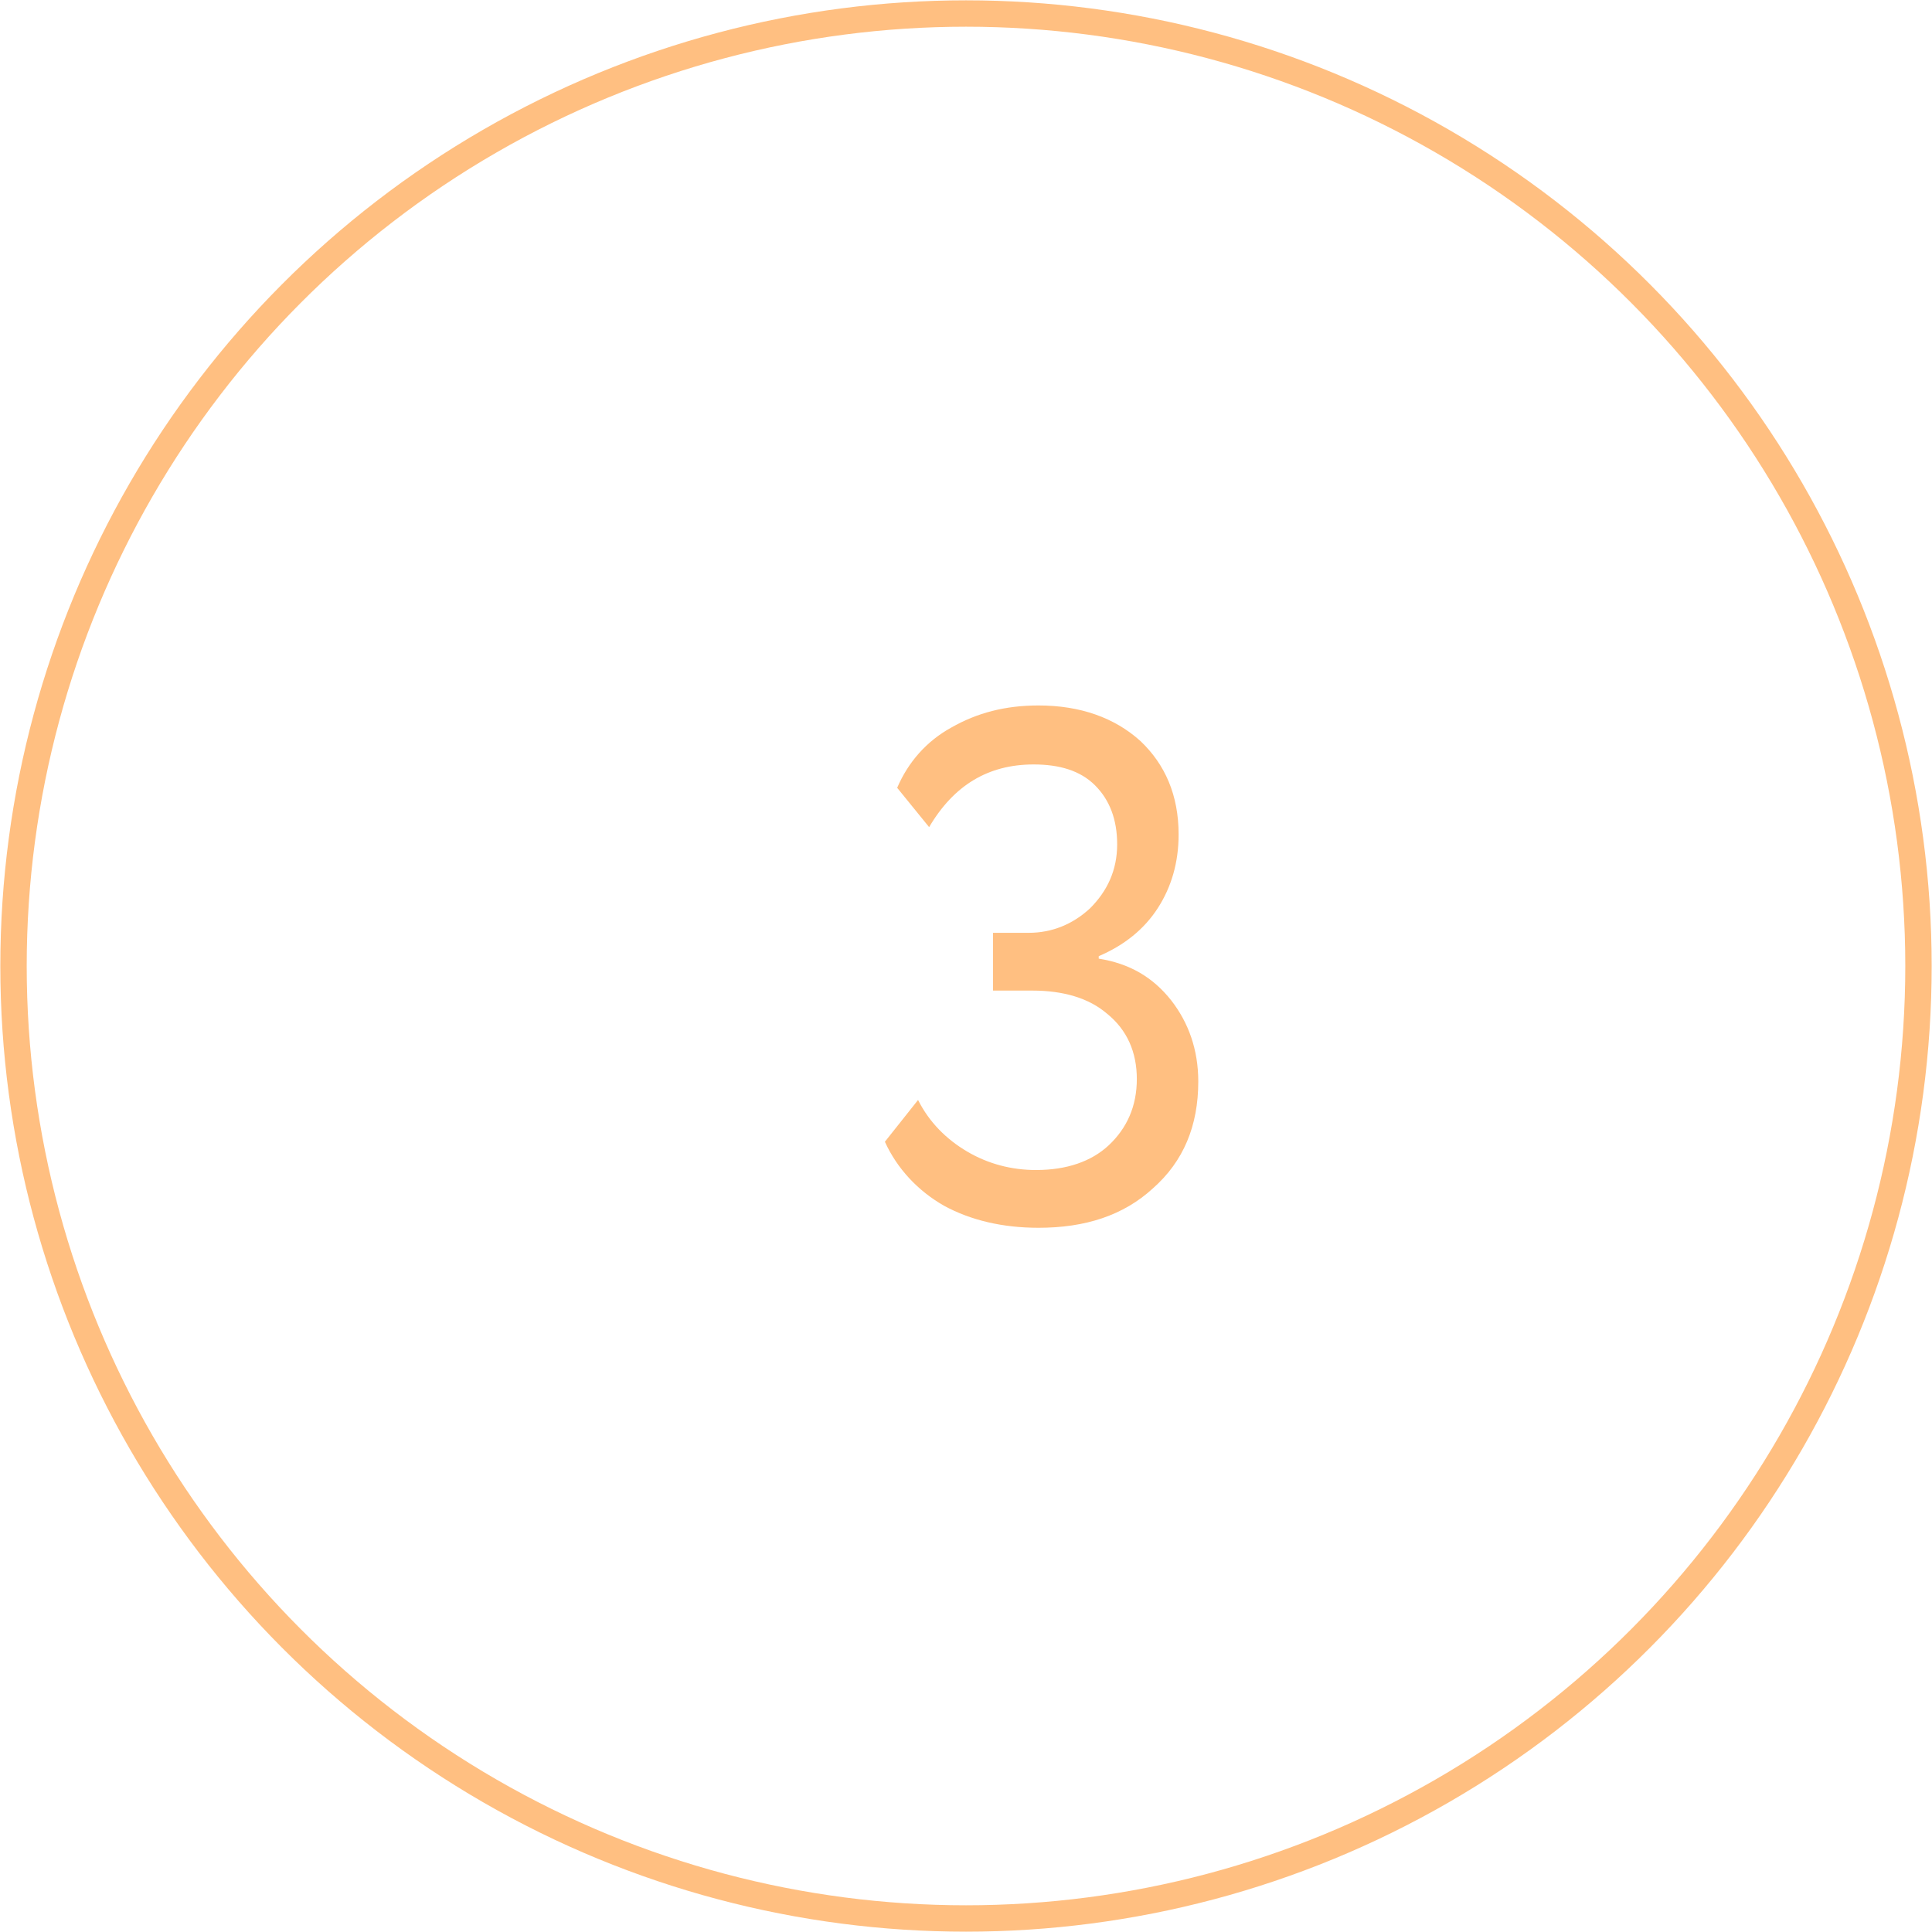 <?xml version="1.0" encoding="UTF-8"?> <!-- Creator: CorelDRAW X8 --> <svg xmlns="http://www.w3.org/2000/svg" xmlns:xlink="http://www.w3.org/1999/xlink" xml:space="preserve" width="66px" height="66px" style="shape-rendering:geometricPrecision; text-rendering:geometricPrecision; image-rendering:optimizeQuality; fill-rule:evenodd; clip-rule:evenodd" viewBox="0 0 1572 1572"> <defs> <style type="text/css"> <![CDATA[ .str0 {stroke:#FFBF81;stroke-width:21.463} .fil0 {fill:none} .fil1 {fill:#FFBF81;fill-rule:nonzero} ]]> </style> </defs> <g id="Слой_x0020_1">  <g id="_2147803155936"> <circle class="fil0 str0" cx="786" cy="786" r="775"></circle> <path class="fil1" d="M845 999c-29,0 -55,-6 -77,-18 -21,-12 -38,-30 -48,-52l27 -34c9,18 23,32 40,42 17,10 36,15 56,15 25,0 45,-7 59,-20 15,-14 23,-32 23,-54 0,-22 -8,-40 -24,-53 -15,-13 -36,-19 -61,-19l-32 0 0 -47 29 0c19,0 36,-7 50,-20 14,-14 22,-31 22,-52 0,-20 -6,-36 -18,-48 -12,-12 -29,-17 -50,-17 -37,0 -65,17 -85,51l-26 -32c9,-21 24,-38 44,-49 21,-12 44,-18 71,-18 34,0 62,10 83,29 20,19 31,44 31,76 0,23 -6,43 -17,60 -11,17 -27,30 -48,39l0 2c25,4 44,15 59,34 14,18 22,40 22,66 0,36 -12,65 -37,87 -24,22 -55,32 -93,32z"></path> </g> </g> </svg> 